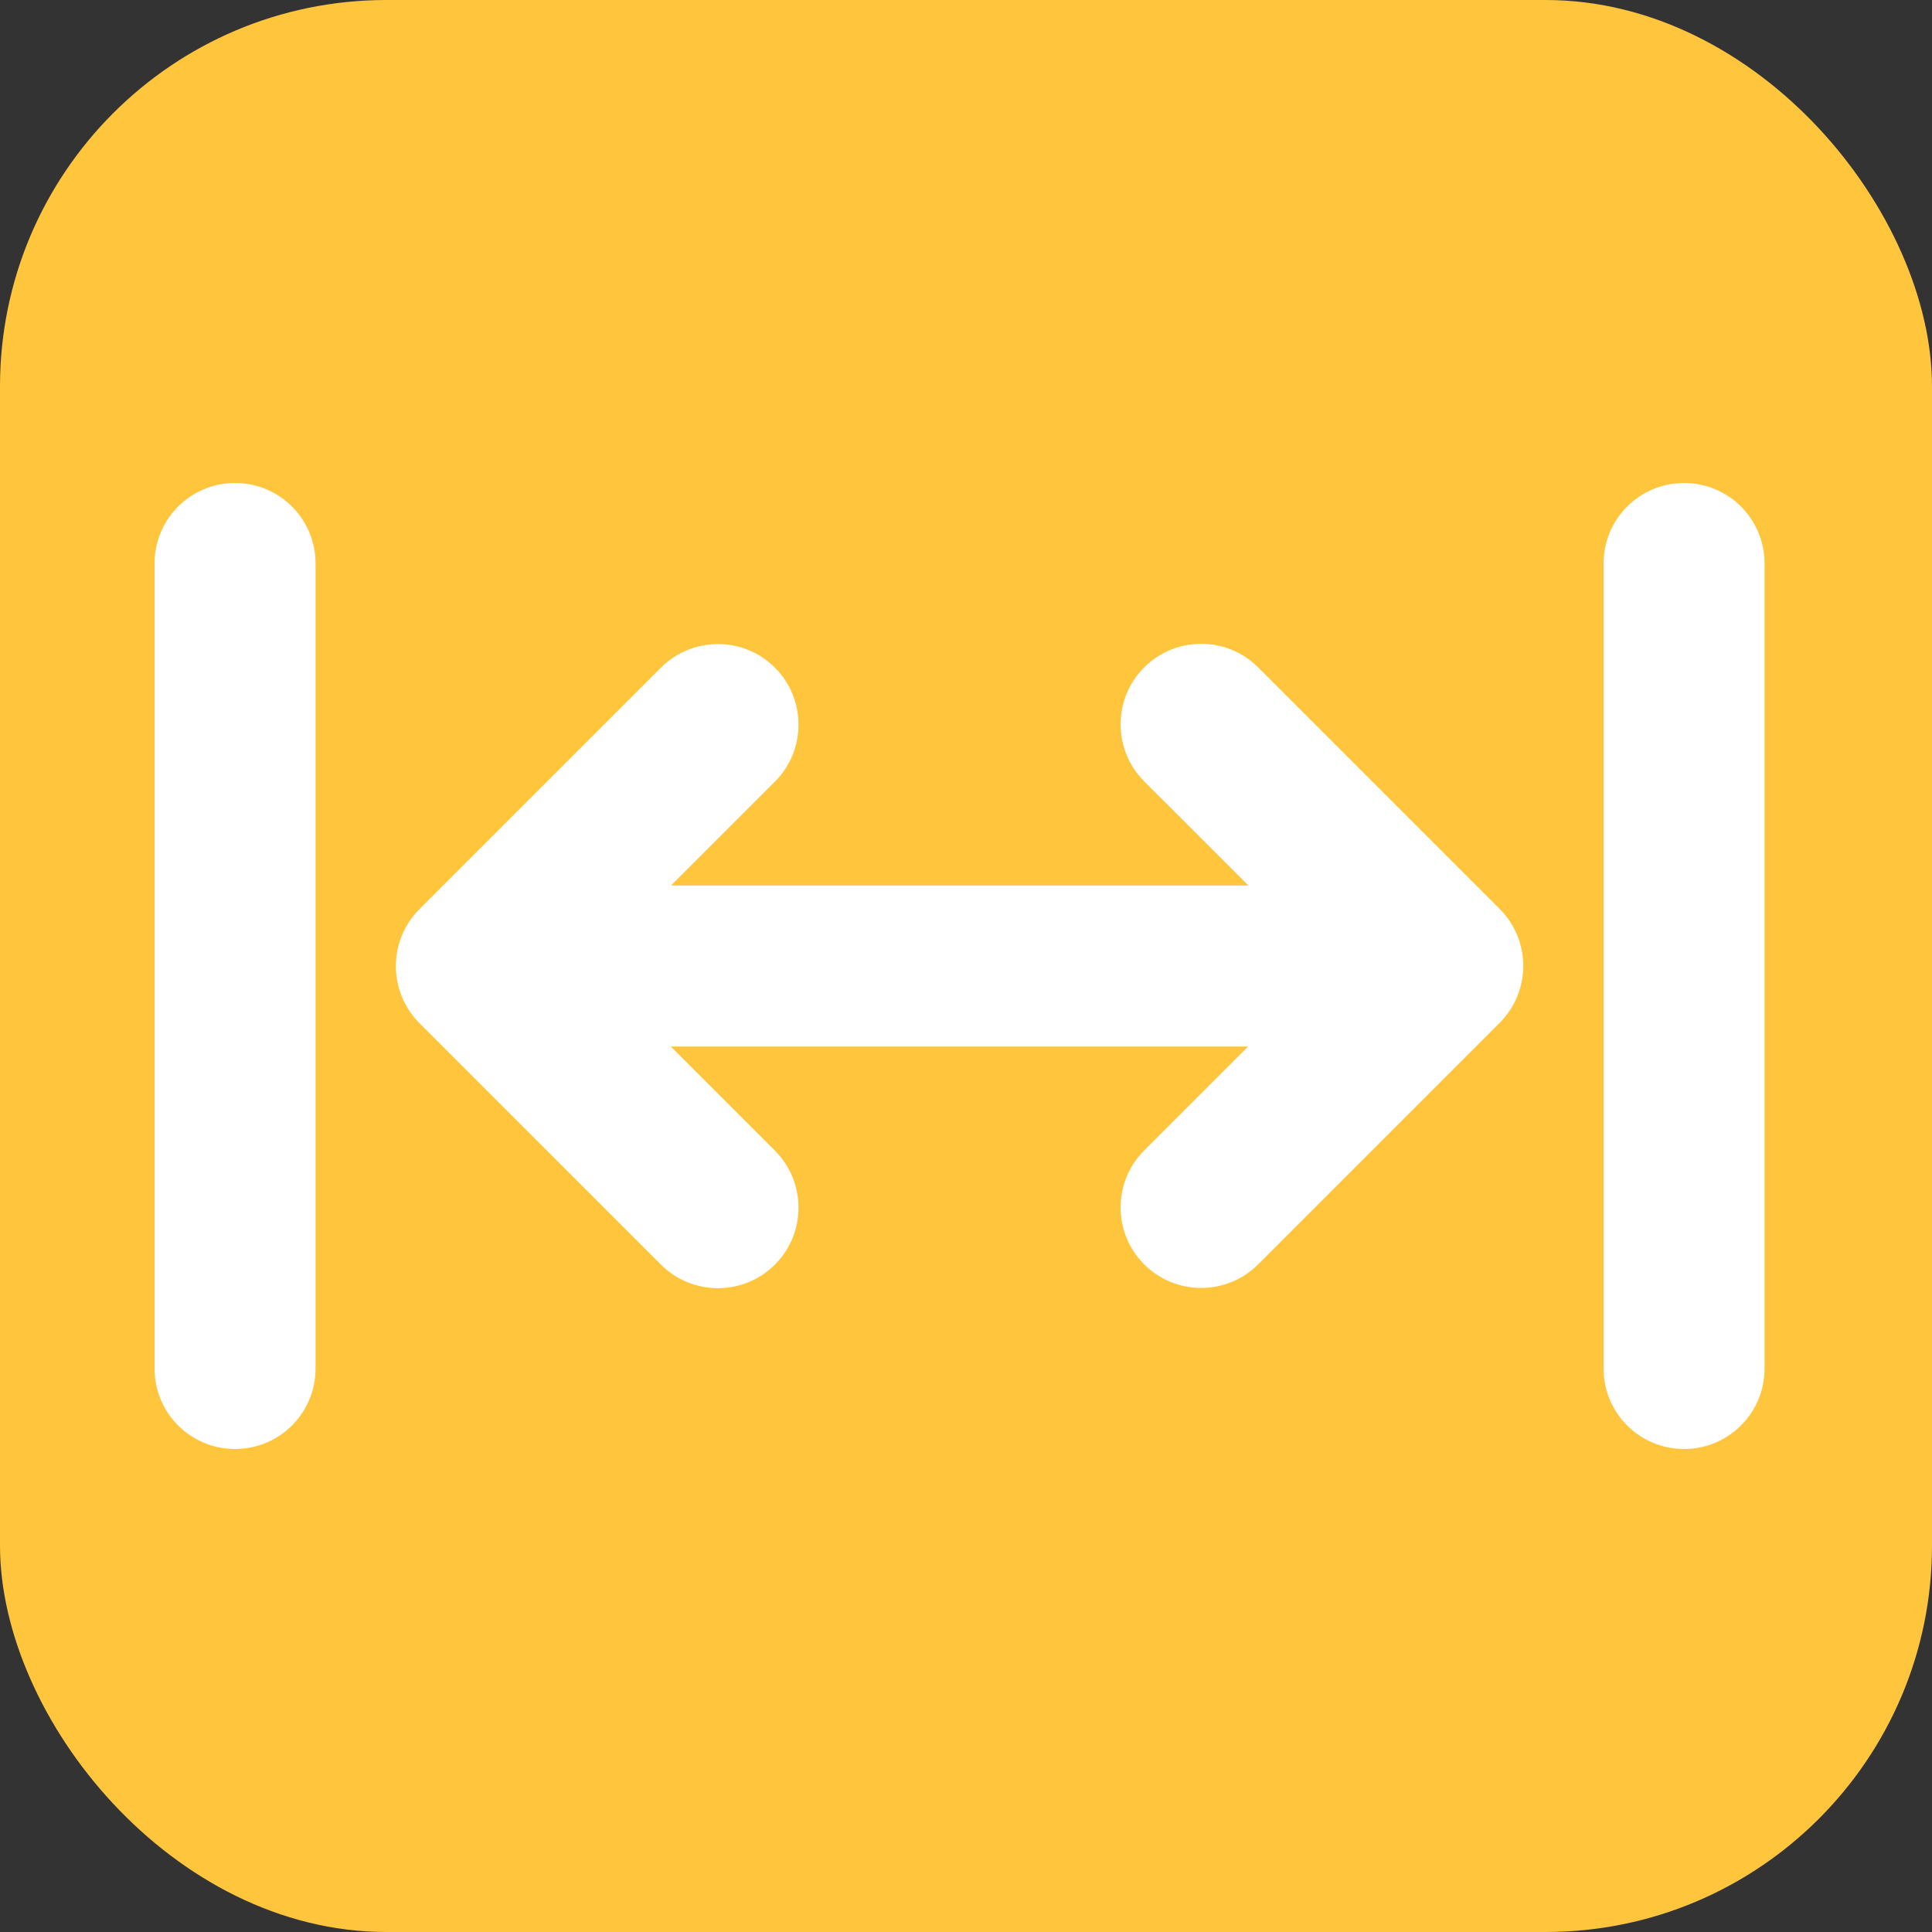 <?xml version="1.0" encoding="UTF-8"?> <svg xmlns="http://www.w3.org/2000/svg" width="100" height="100" viewBox="0 0 100 100" fill="none"><rect x="0" y="0" width="100" height="100" fill="#333333" stroke="none"/> <rect width="100" height="100" rx="20" fill="#FFC53D"></rect> <path d="M12.167 25C14.471 25 16.333 26.862 16.333 29.167V70.833C16.333 73.138 14.471 75 12.167 75C9.862 75 8 73.138 8 70.833V29.167C8 26.862 9.862 25 12.167 25ZM40.109 34.557C41.737 36.185 41.737 38.828 40.109 40.456L34.732 45.833H64.615L59.224 40.443C57.596 38.815 57.596 36.172 59.224 34.544C60.852 32.917 63.495 32.917 65.122 34.544L77.622 47.044C79.25 48.672 79.25 51.315 77.622 52.943L65.122 65.443C63.495 67.07 60.852 67.07 59.224 65.443C57.596 63.815 57.596 61.172 59.224 59.544L64.602 54.167H34.719L40.109 59.557C41.737 61.185 41.737 63.828 40.109 65.456C38.482 67.083 35.839 67.083 34.211 65.456L21.711 52.956C20.083 51.328 20.083 48.685 21.711 47.057L34.211 34.557C35.839 32.93 38.482 32.93 40.109 34.557V34.557ZM91.333 29.167V70.833C91.333 73.138 89.471 75 87.167 75C84.862 75 83 73.138 83 70.833V29.167C83 26.862 84.862 25 87.167 25C89.471 25 91.333 26.862 91.333 29.167Z" fill="white"></path> </svg> 